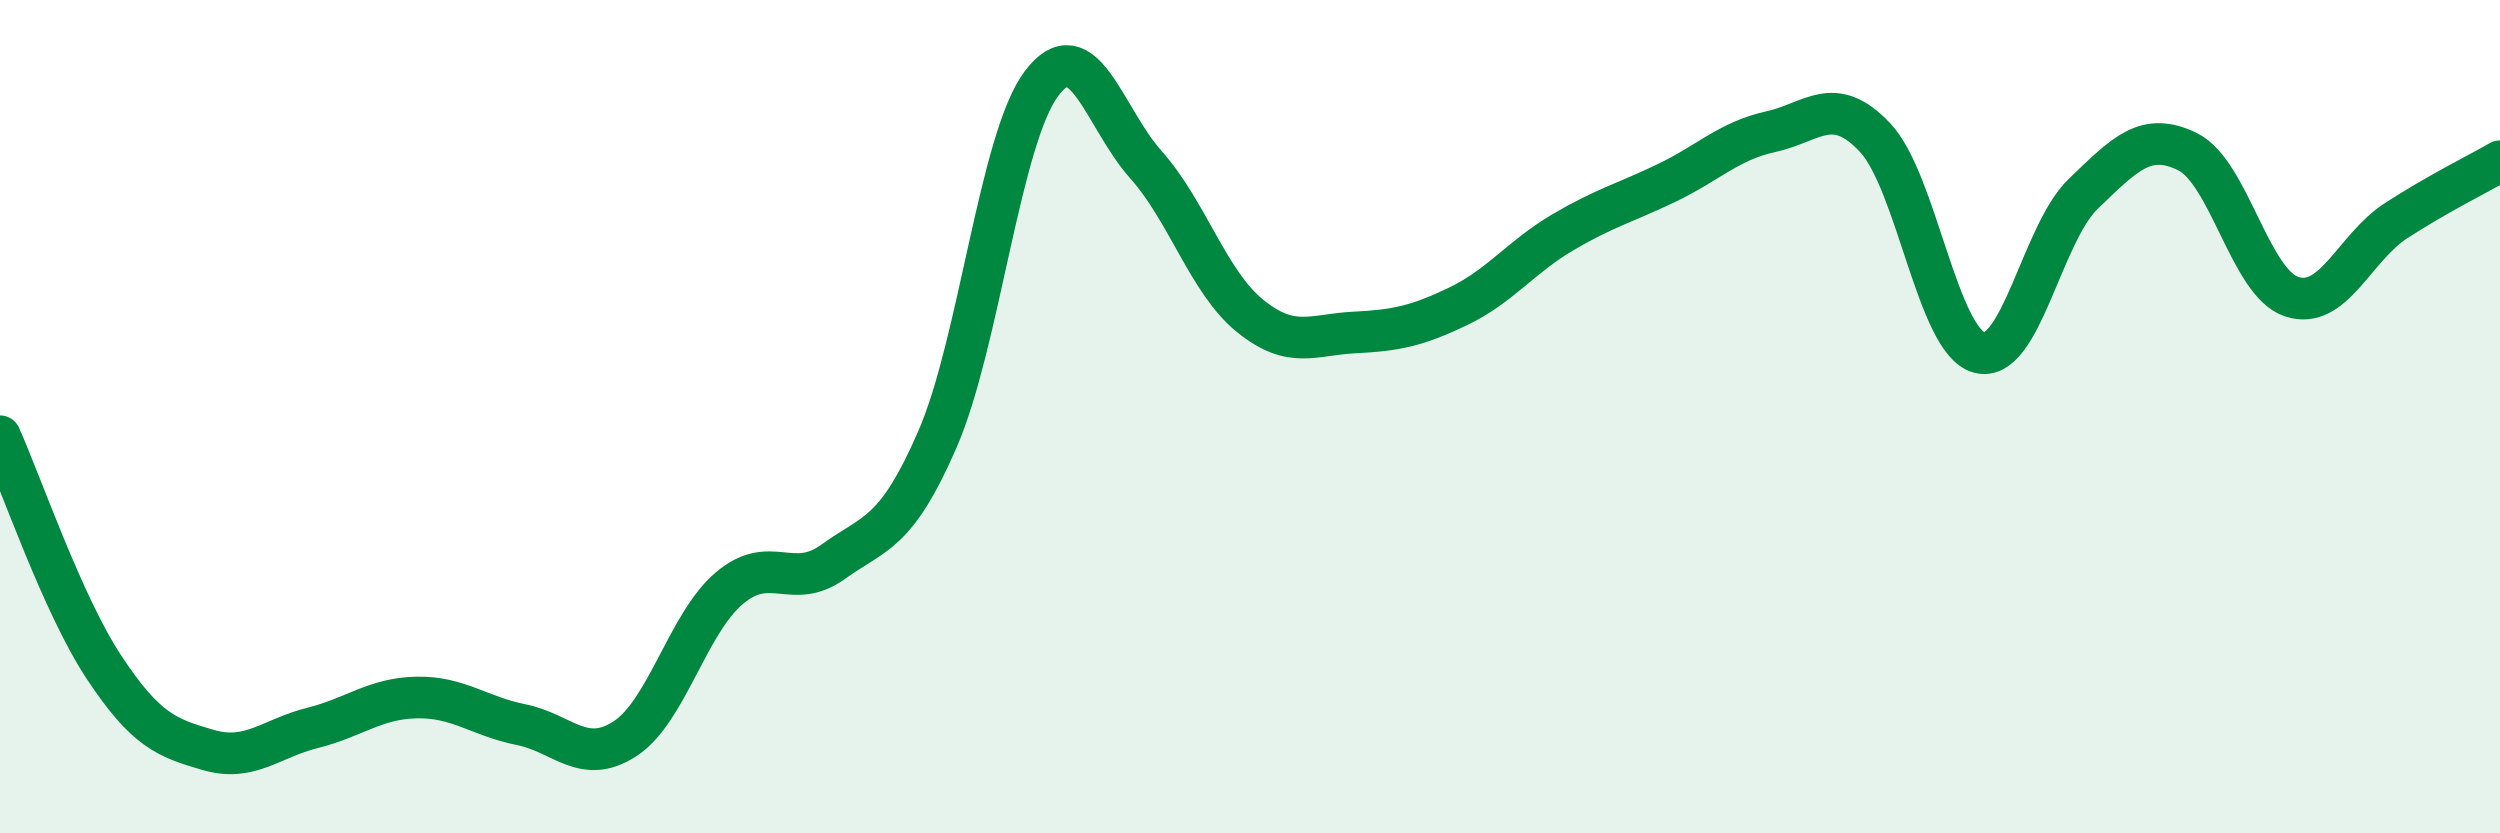
    <svg width="60" height="20" viewBox="0 0 60 20" xmlns="http://www.w3.org/2000/svg">
      <path
        d="M 0,10.47 C 0.5,11.58 1.5,14.51 2.5,16.02 C 3.5,17.53 4,17.71 5,18 C 6,18.29 6.5,17.72 7.5,17.47 C 8.5,17.22 9,16.76 10,16.74 C 11,16.72 11.5,17.19 12.5,17.39 C 13.5,17.59 14,18.38 15,17.73 C 16,17.08 16.5,14.97 17.5,14.12 C 18.5,13.27 19,14.2 20,13.48 C 21,12.76 21.5,12.84 22.5,10.54 C 23.5,8.24 24,3.32 25,2 C 26,0.68 26.5,2.83 27.5,3.95 C 28.5,5.07 29,6.77 30,7.58 C 31,8.39 31.5,8.03 32.5,7.98 C 33.5,7.93 34,7.83 35,7.35 C 36,6.87 36.5,6.17 37.5,5.58 C 38.5,4.99 39,4.87 40,4.39 C 41,3.91 41.5,3.38 42.5,3.16 C 43.5,2.94 44,2.24 45,3.3 C 46,4.36 46.5,8.19 47.5,8.46 C 48.5,8.73 49,5.61 50,4.65 C 51,3.69 51.5,3.15 52.5,3.64 C 53.5,4.13 54,6.79 55,7.12 C 56,7.45 56.5,5.95 57.5,5.3 C 58.5,4.65 59.5,4.16 60,3.87L60 20L0 20Z"
        fill="#008740"
        opacity="0.1"
        stroke-linecap="round"
        stroke-linejoin="round"
      />
      <path
        d="M 0,10.47 C 0.5,11.58 1.5,14.51 2.5,16.02 C 3.5,17.53 4,17.71 5,18 C 6,18.29 6.5,17.72 7.5,17.47 C 8.5,17.22 9,16.76 10,16.74 C 11,16.72 11.5,17.19 12.5,17.39 C 13.5,17.59 14,18.38 15,17.73 C 16,17.08 16.5,14.97 17.5,14.12 C 18.5,13.27 19,14.2 20,13.48 C 21,12.76 21.5,12.84 22.5,10.54 C 23.5,8.24 24,3.32 25,2 C 26,0.68 26.5,2.83 27.5,3.95 C 28.5,5.07 29,6.77 30,7.58 C 31,8.39 31.5,8.03 32.5,7.98 C 33.5,7.93 34,7.83 35,7.35 C 36,6.87 36.5,6.17 37.5,5.58 C 38.5,4.99 39,4.87 40,4.39 C 41,3.91 41.5,3.38 42.5,3.16 C 43.5,2.94 44,2.24 45,3.3 C 46,4.36 46.5,8.19 47.5,8.46 C 48.5,8.73 49,5.61 50,4.65 C 51,3.69 51.5,3.15 52.5,3.64 C 53.5,4.13 54,6.79 55,7.12 C 56,7.45 56.5,5.95 57.5,5.3 C 58.5,4.65 59.5,4.16 60,3.87"
        stroke="#008740"
        stroke-width="1"
        fill="none"
        stroke-linecap="round"
        stroke-linejoin="round"
      />
    </svg>
  